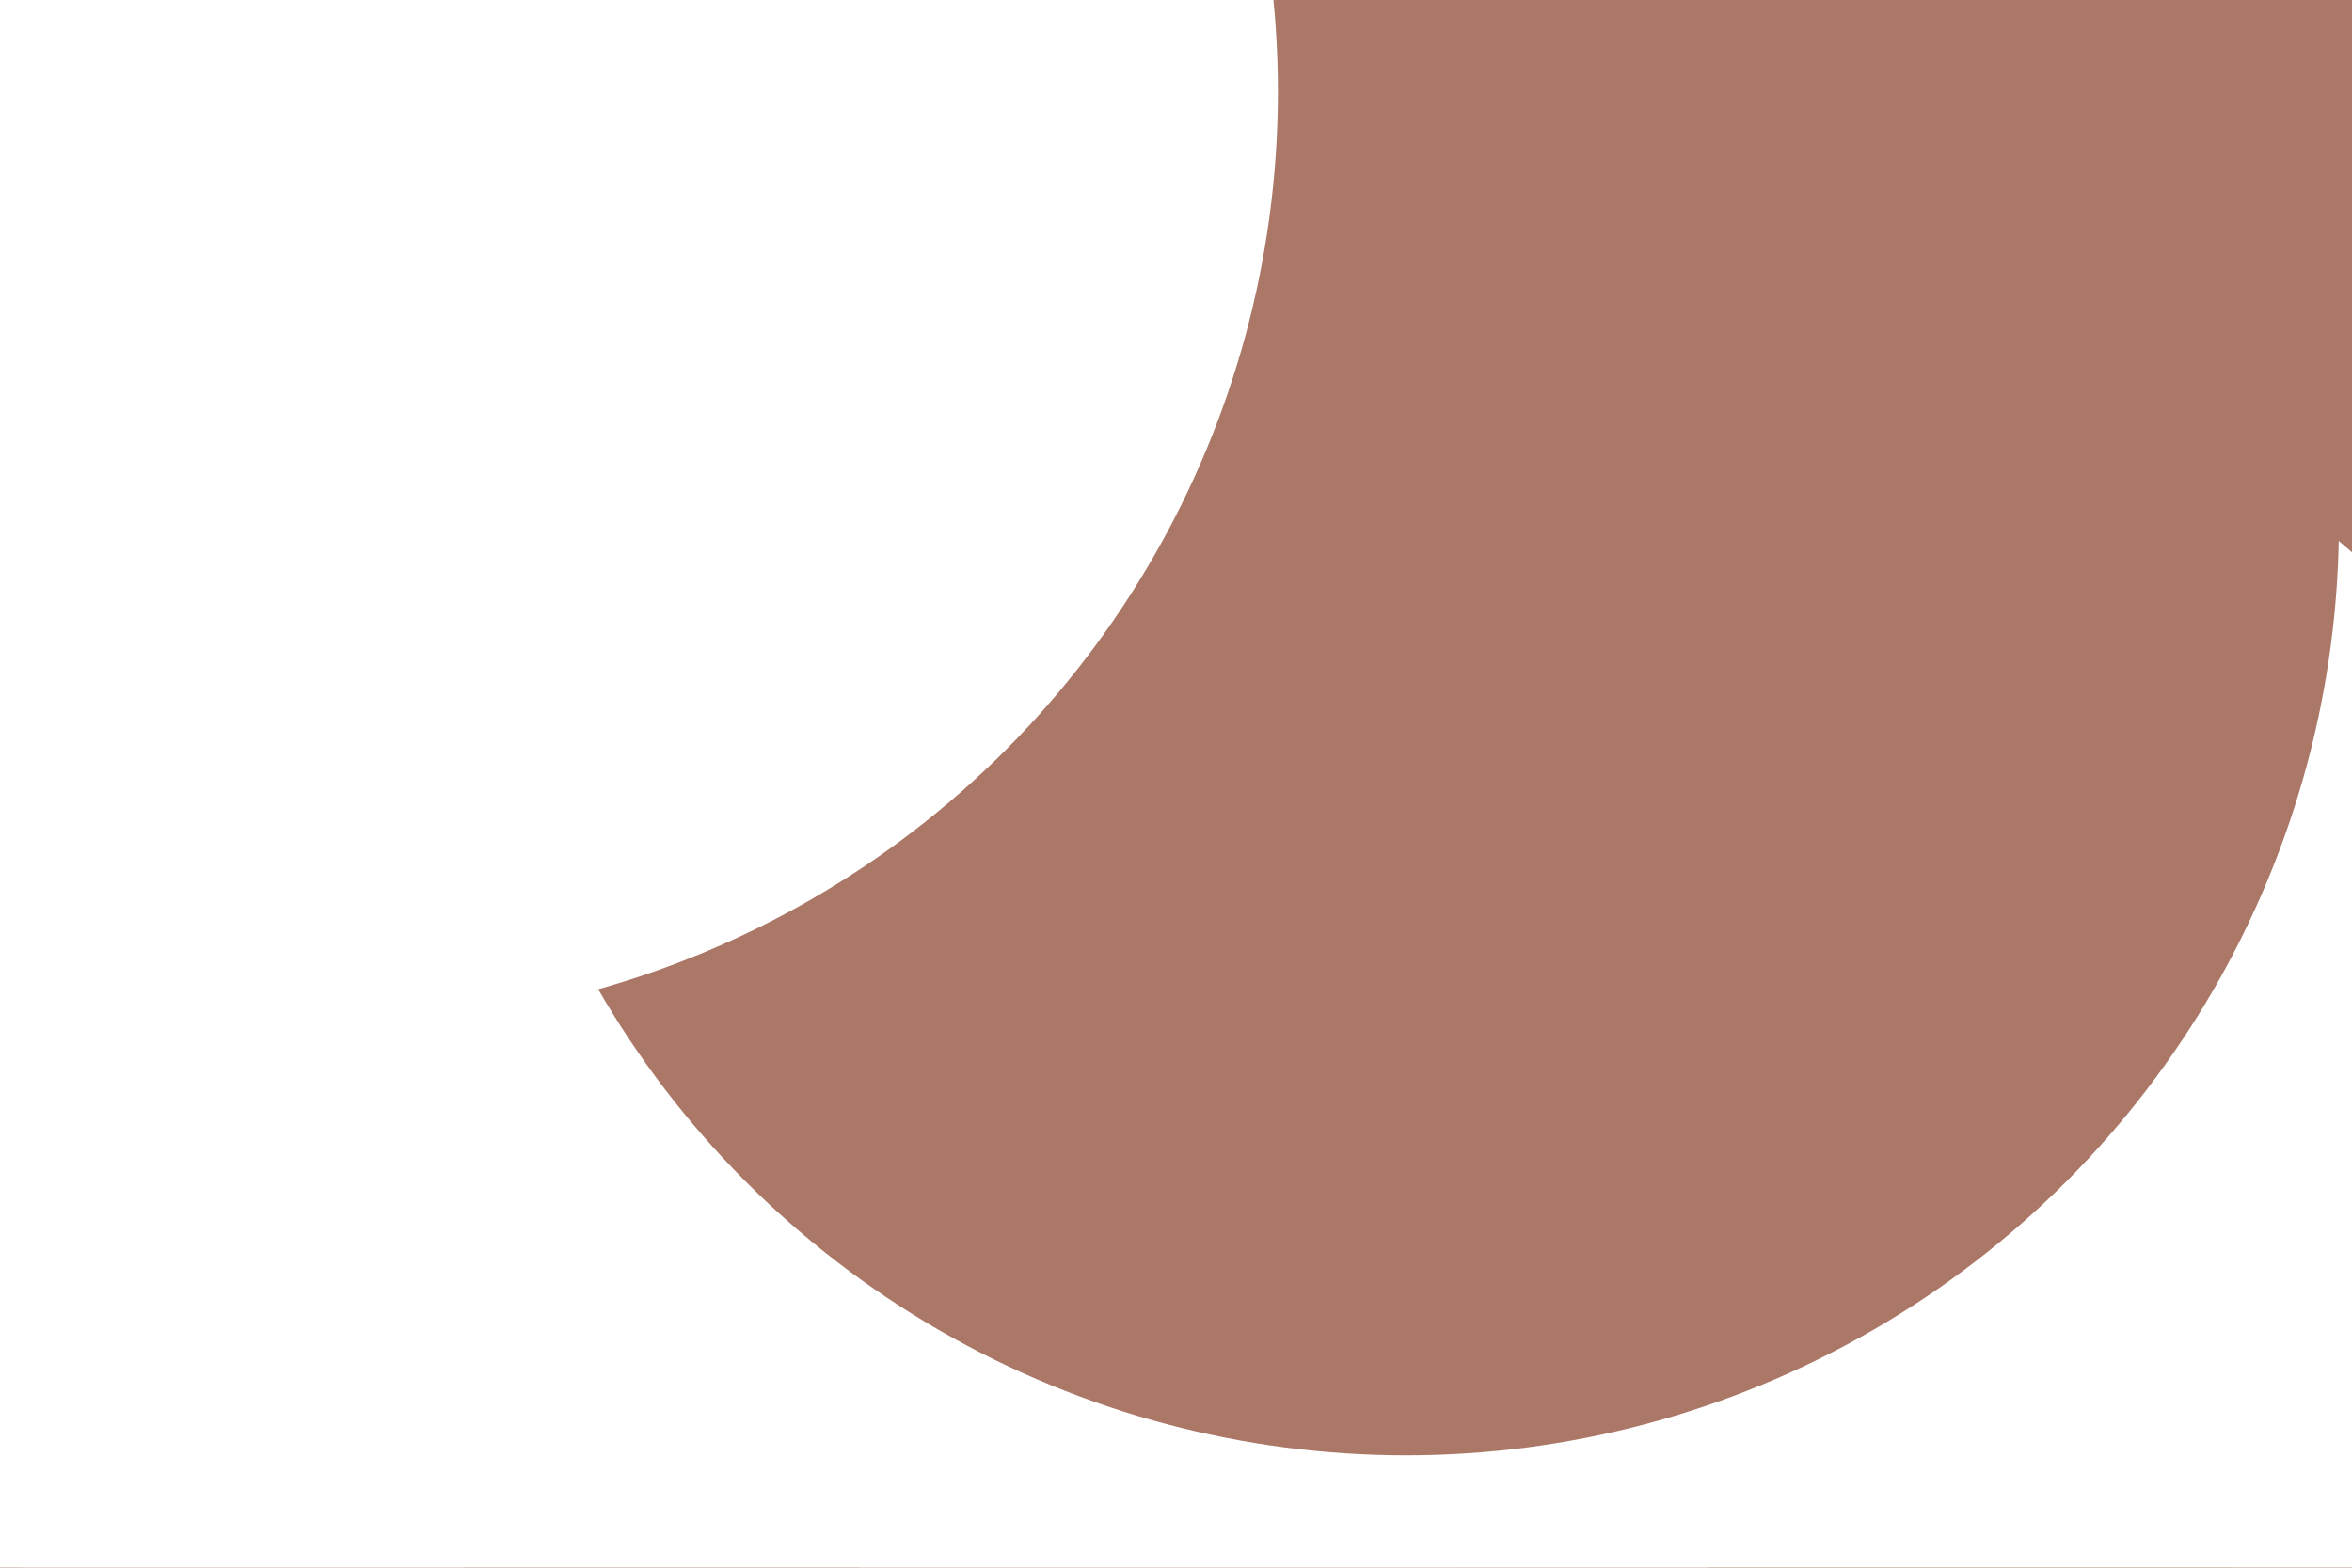 <svg id="visual" viewBox="0 0 900 600" width="900" height="600" xmlns="http://www.w3.org/2000/svg" xmlns:xlink="http://www.w3.org/1999/xlink" version="1.1"><defs><filter id="blur1" x="-10%" y="-10%" width="120%" height="120%"><feFlood flood-opacity="0" result="BackgroundImageFix"></feFlood><feBlend mode="normal" in="SourceGraphic" in2="BackgroundImageFix" result="shape"></feBlend><feGaussianBlur stdDeviation="161" result="effect1_foregroundBlur"></feGaussianBlur></filter></defs><rect width="900" height="600" fill="#ab7868"></rect><g filter="url(#blur1)"><circle cx="2" cy="289" fill="#FFFFFF" r="357"></circle><circle cx="707" cy="275" fill="#ab7868" r="357"></circle><circle cx="666" cy="481" fill="#FFFFFF" r="357"></circle><circle cx="331" cy="447" fill="#FFFFFF" r="357"></circle><circle cx="538" cy="200" fill="#ab7868" r="357"></circle><circle cx="132" cy="35" fill="#FFFFFF" r="357"></circle></g></svg>